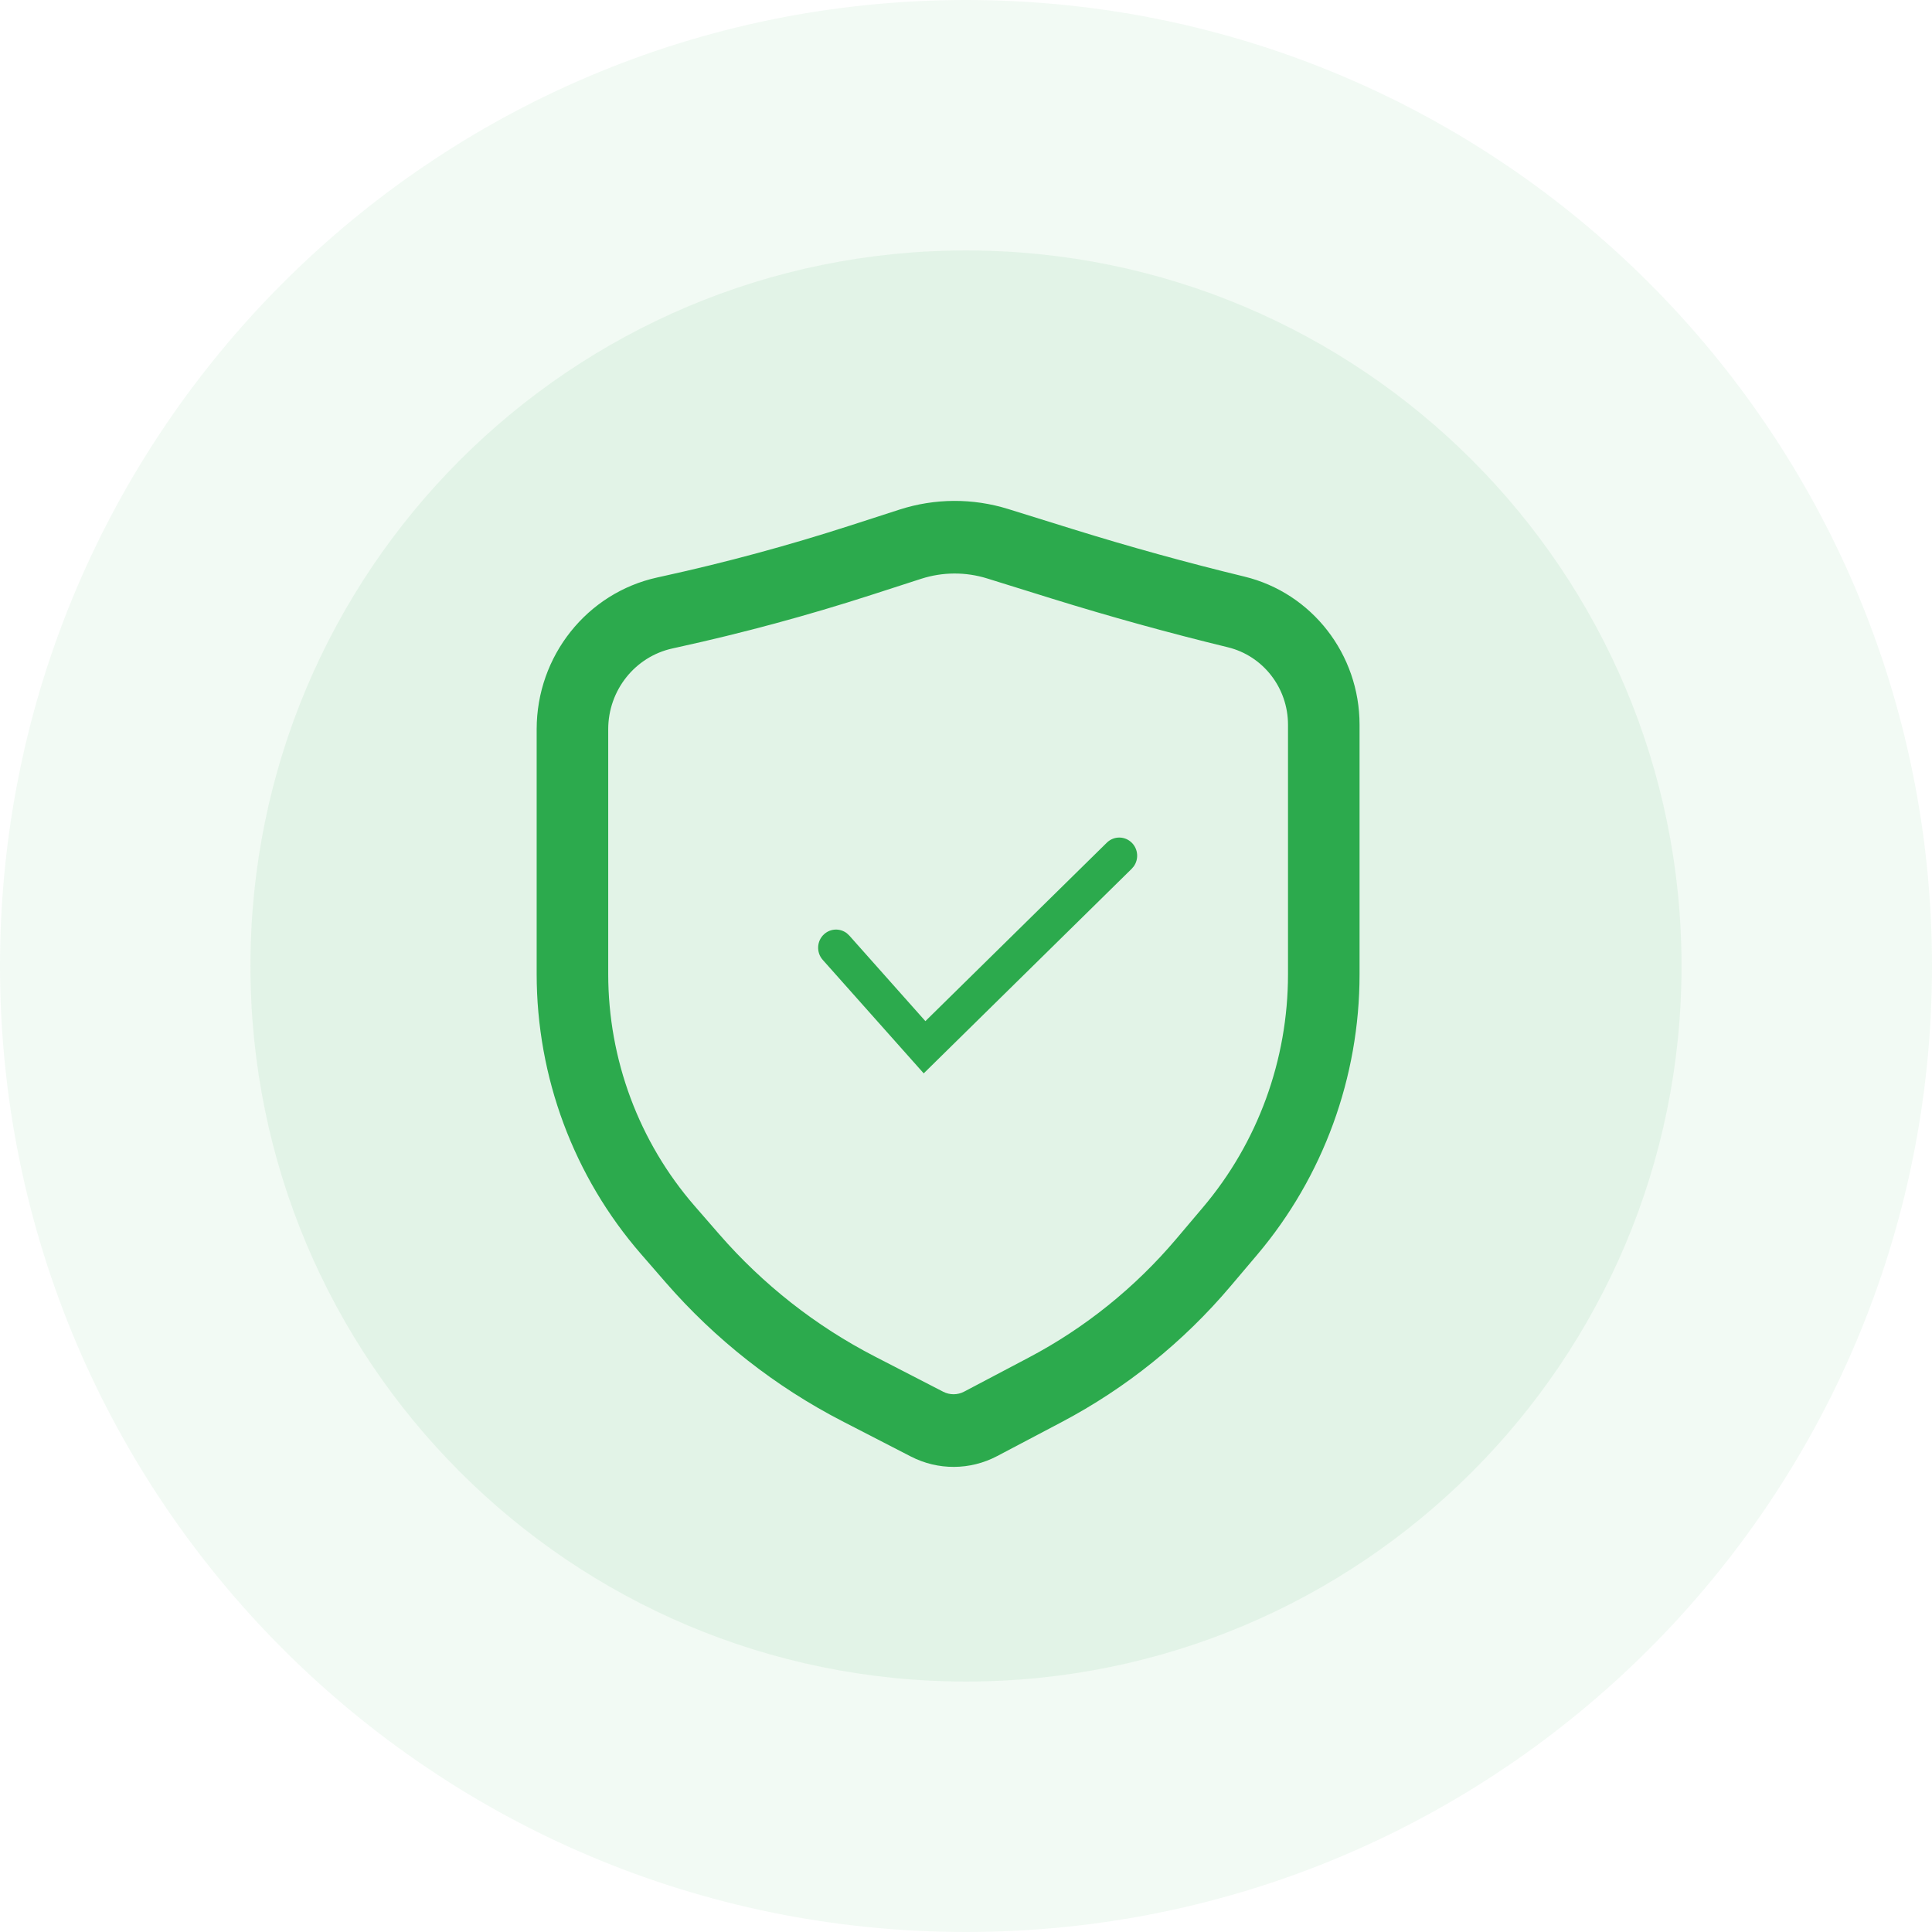 <?xml version="1.0" encoding="UTF-8"?> <svg xmlns="http://www.w3.org/2000/svg" width="54" height="54" viewBox="0 0 54 54" fill="none"><path opacity="0.06" fill-rule="evenodd" clip-rule="evenodd" d="M27 54C41.912 54 54 41.912 54 27C54 12.088 41.912 0 27 0C12.088 0 0 12.088 0 27C0 41.912 12.088 54 27 54Z" fill="#2CAA4D"></path><path opacity="0.08" fill-rule="evenodd" clip-rule="evenodd" d="M27 47C38.046 47 47 38.046 47 27C47 15.954 38.046 7 27 7C15.954 7 7 15.954 7 27C7 38.046 15.954 47 27 47Z" fill="#2CAA4D"></path><path fill-rule="evenodd" clip-rule="evenodd" d="M25.139 14.244L23.741 14.696C22.028 15.249 20.289 15.72 18.532 16.105L18.373 16.14C16.405 16.571 15 18.338 15 20.382V27.225C15 30.107 16.037 32.889 17.916 35.05L18.603 35.841C19.993 37.44 21.67 38.757 23.543 39.723L25.459 40.71C26.217 41.101 27.114 41.096 27.869 40.699L29.673 39.748C31.471 38.8 33.074 37.511 34.394 35.95L35.14 35.069C36.985 32.888 38 30.108 38 27.234V20.256C38 18.287 36.669 16.574 34.782 16.116C33.169 15.725 31.569 15.282 29.983 14.789L28.178 14.227C27.187 13.919 26.127 13.925 25.139 14.244ZM27.592 16.168L29.397 16.73C31.023 17.235 32.664 17.689 34.317 18.091C35.304 18.33 36 19.226 36 20.256V27.234C36 29.623 35.157 31.934 33.623 33.746L32.877 34.628C31.723 35.991 30.323 37.118 28.751 37.946L26.947 38.897C26.765 38.993 26.548 38.994 26.364 38.9L24.449 37.913C22.801 37.063 21.326 35.904 20.102 34.497L19.415 33.707C17.859 31.917 17 29.612 17 27.225V20.382C17 19.294 17.748 18.354 18.796 18.124L18.954 18.089C20.774 17.69 22.574 17.203 24.348 16.63L25.746 16.178C26.346 15.984 26.99 15.981 27.592 16.168ZM31.643 23.564C31.451 23.363 31.134 23.358 30.936 23.553L25.865 28.541L23.738 26.149L23.672 26.087C23.484 25.94 23.214 25.946 23.032 26.113C22.827 26.3 22.811 26.621 22.996 26.829L25.818 30.001L31.632 24.282L31.691 24.212C31.829 24.017 31.814 23.743 31.643 23.564Z" fill="#2CAA4D"></path></svg> 